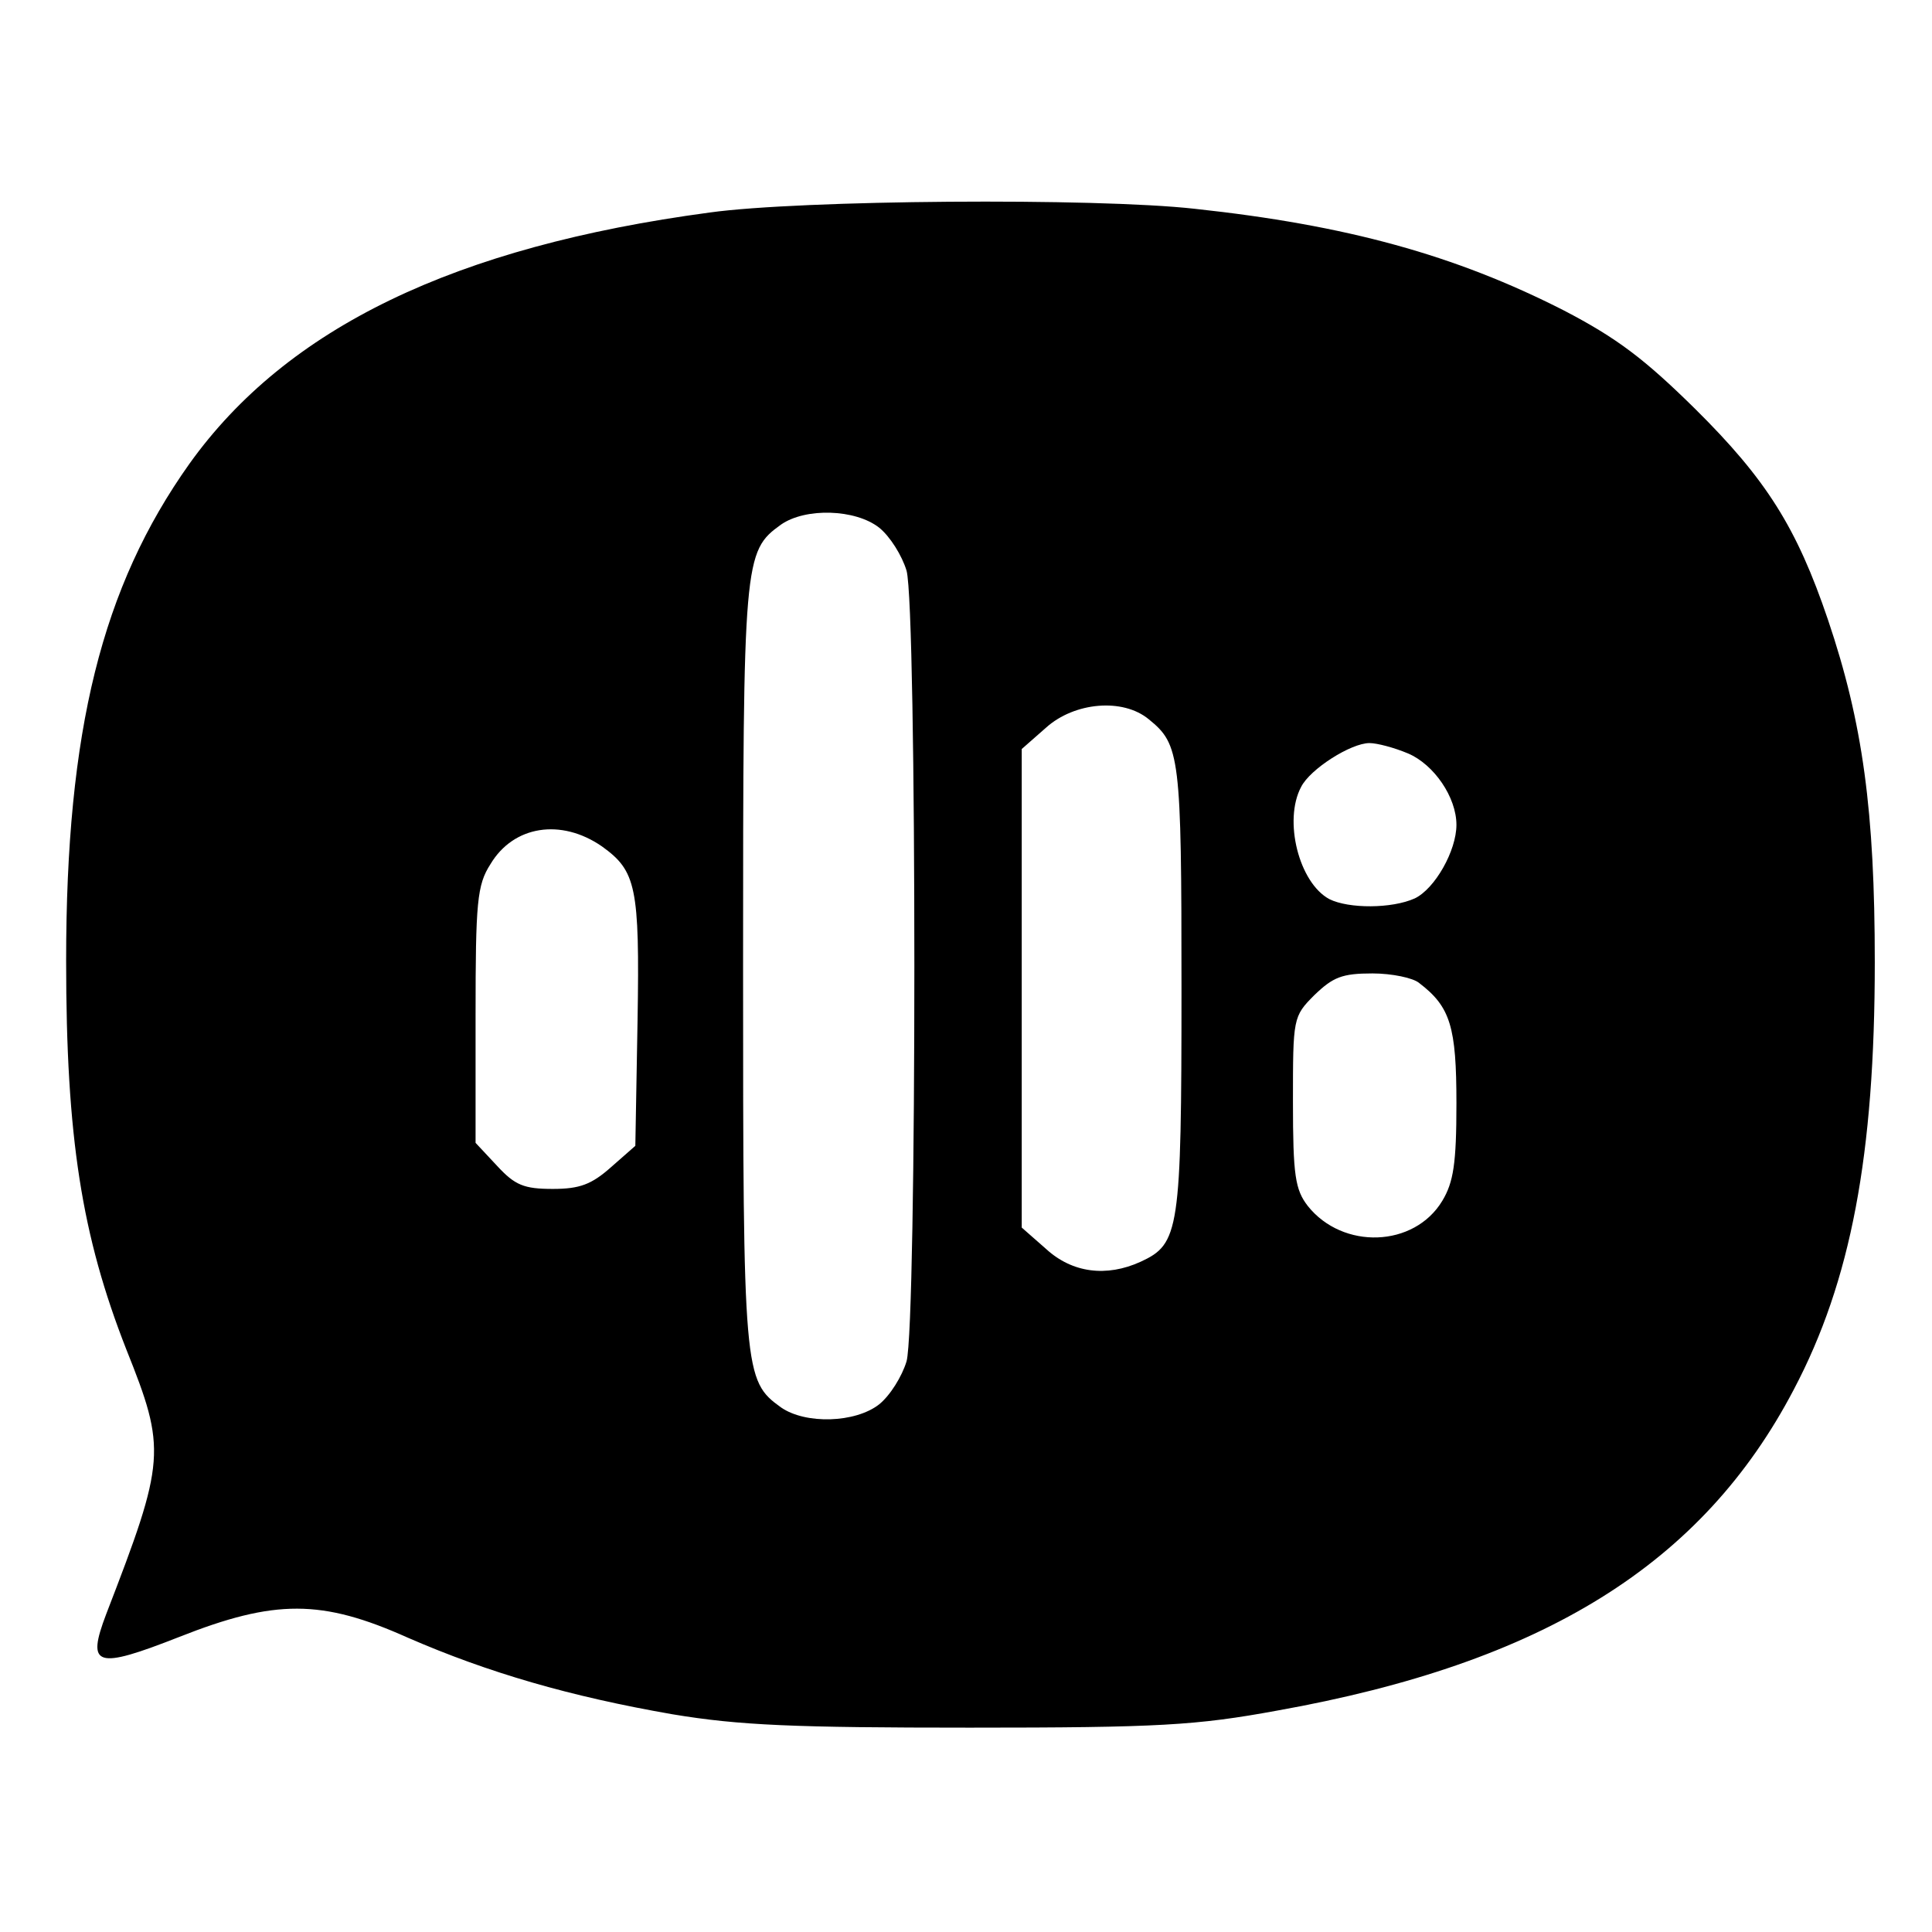 <?xml version="1.0" standalone="no"?>
<!DOCTYPE svg PUBLIC "-//W3C//DTD SVG 20010904//EN"
 "http://www.w3.org/TR/2001/REC-SVG-20010904/DTD/svg10.dtd">
<svg version="1.0" xmlns="http://www.w3.org/2000/svg"
 width="260pt" height="260pt" viewBox="0 0 260 260"
 preserveAspectRatio="xMidYMid meet">
<g transform="translate(0,260) scale(0.1,-0.1)"
fill="#000000" stroke="none">
<path d="M955 2314 c-343 -46 -569 -155 -700 -338 -118 -166 -166 -359 -166
-669 0 -238 21 -370 81 -523 54 -135 53 -149 -27 -356 -27 -71 -14 -75 98 -31
129 51 192 51 308 -1 108 -47 218 -79 356 -103 90 -15 164 -18 400 -18 255 0
305 3 414 23 358 64 572 197 695 432 77 146 109 316 109 575 0 203 -16 322
-63 461 -42 124 -83 189 -179 284 -68 67 -105 95 -176 132 -147 75 -293 115
-497 137 -134 15 -531 12 -653 -5z m228 -424 c15 -12 31 -38 37 -58 14 -50 14
-1014 0 -1064 -6 -20 -22 -46 -37 -58 -32 -25 -99 -27 -132 -4 -50 36 -51 46
-51 594 0 548 1 558 51 594 33 23 100 21 132 -4z m363 -258 c42 -34 44 -49 44
-362 0 -327 -3 -344 -55 -368 -46 -21 -92 -15 -127 17 l-33 29 0 322 0 322 33
29 c38 34 103 40 138 11z m349 -46 c35 -15 65 -59 65 -96 0 -35 -29 -86 -56
-99 -31 -14 -89 -14 -115 -1 -41 22 -62 106 -38 151 12 24 67 59 92 59 10 0
33 -6 52 -14z m-1085 -125 c46 -33 51 -54 48 -234 l-3 -169 -33 -29 c-26 -23
-42 -29 -78 -29 -39 0 -51 5 -75 31 l-29 31 0 172 c0 152 2 175 20 203 31 52
95 62 150 24z m1100 -184 c42 -32 50 -59 50 -162 0 -81 -4 -106 -19 -131 -38
-63 -134 -66 -181 -7 -17 22 -20 41 -20 140 0 113 0 115 29 144 25 24 37 29
78 29 26 0 55 -6 63 -13z"/>
</g>
</svg>
